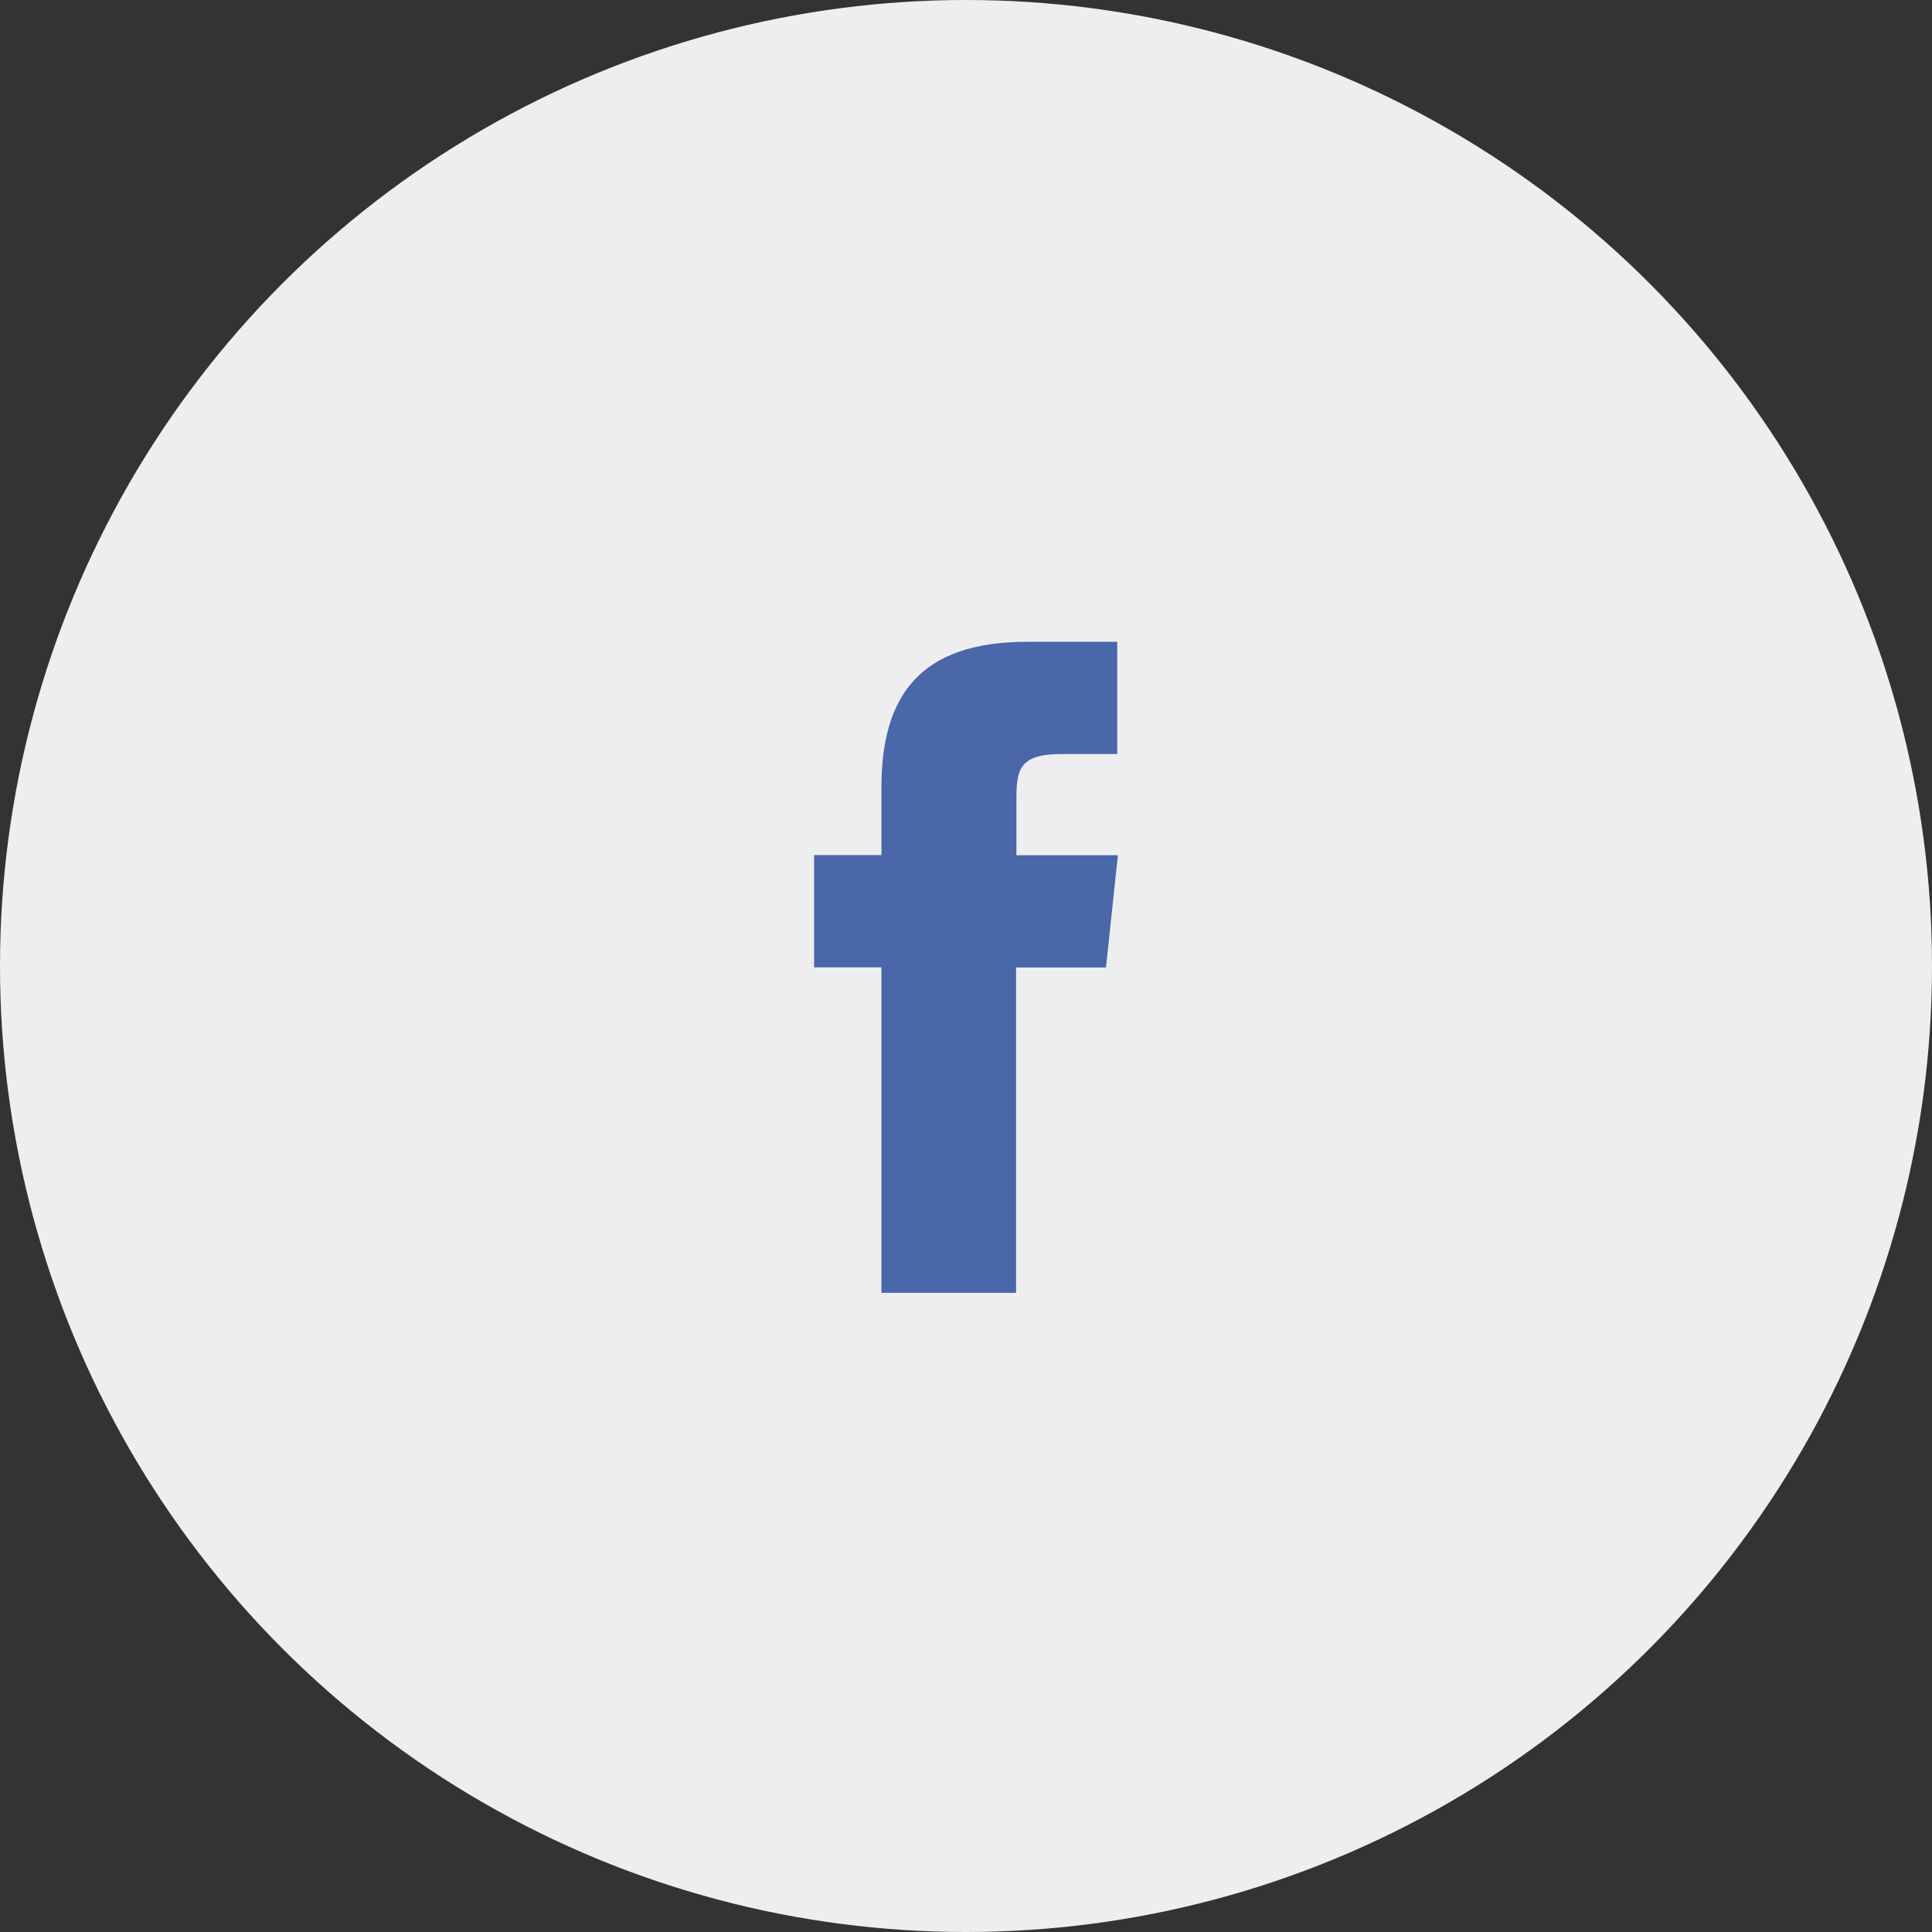 <svg id="Layer_1" data-name="Layer 1" xmlns="http://www.w3.org/2000/svg" viewBox="0 0 116.5 116.5"><rect x="0" y="0" width="116.5" height="116.5" fill="#333333" stroke="none"/><defs><style>.cls-1{fill:#eee;}.cls-2{fill:#4967a9;}</style></defs><title>ic_facebook_CircGray</title><circle class="cls-1" cx="58.25" cy="58.25" r="58.25"/><path class="cls-2" d="M61.66,78.34H53.54V58.71H49.48V51.94h4.06V47.88c0-5.52,2.29-8.8,8.8-8.8h5.42v6.77H64.38c-2.53,0-2.7.95-2.7,2.71v3.39H67.8l-.72,6.77H61.66Z" transform="translate(-0.39 -0.38)"/></svg>